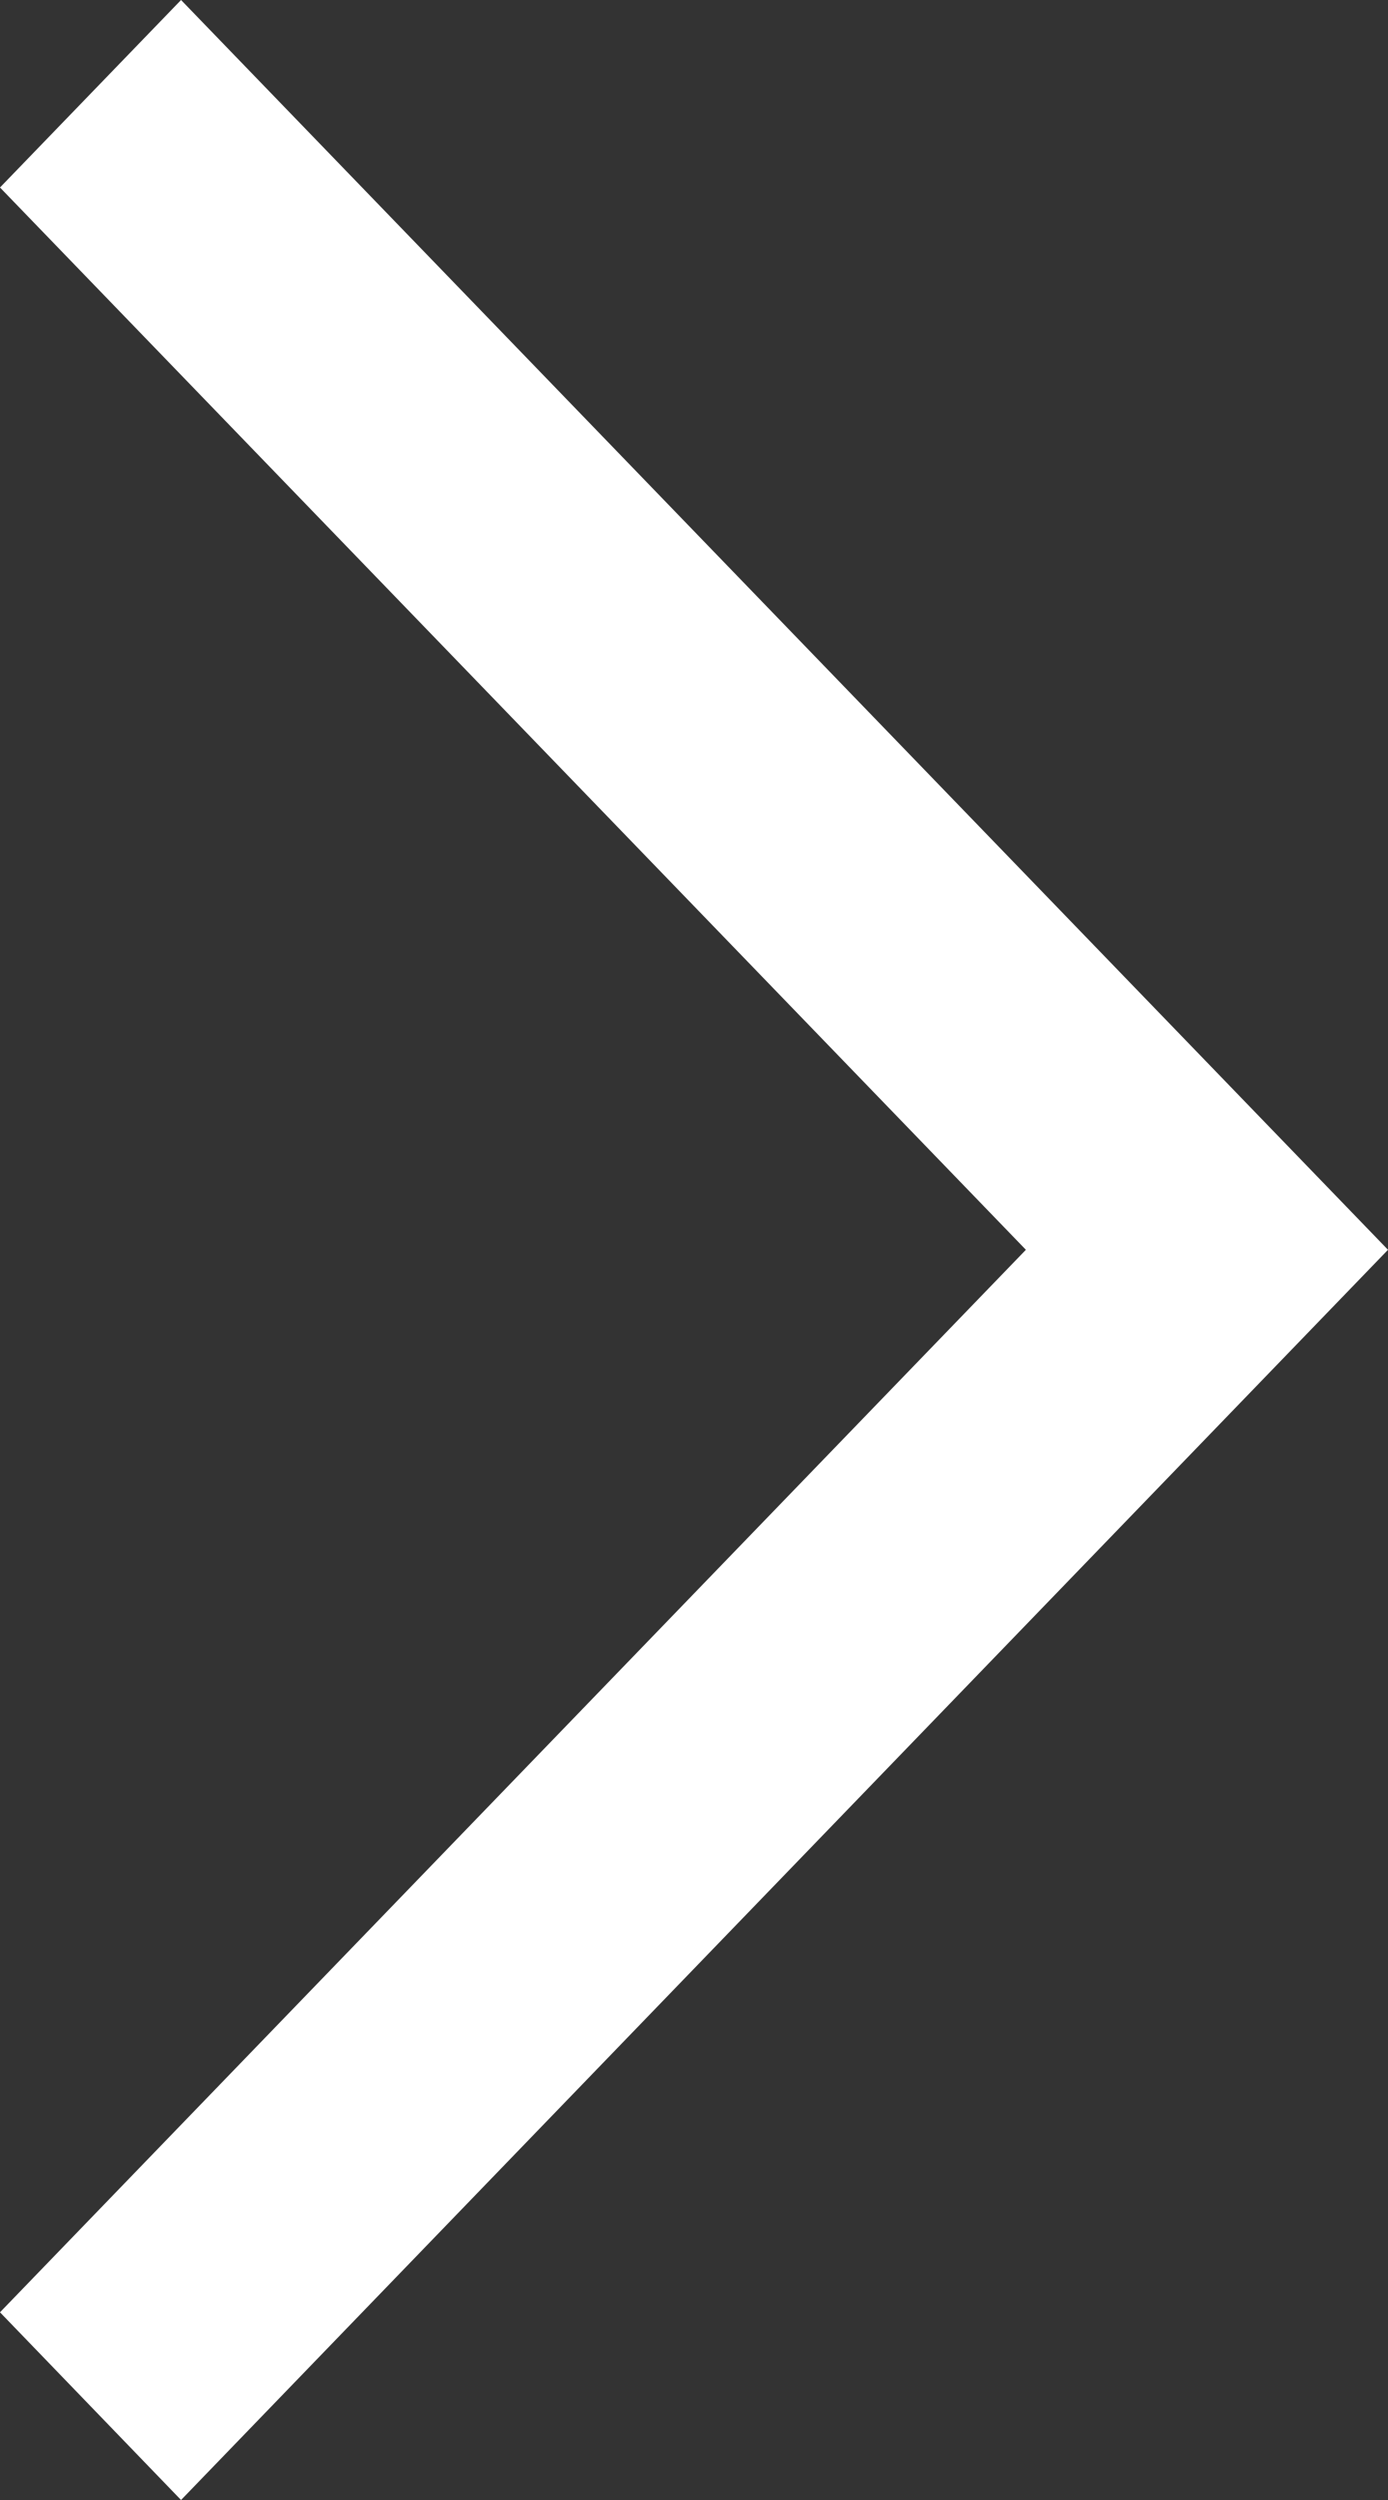 <svg xmlns="http://www.w3.org/2000/svg" viewBox="0 0 6.8 12.24">
  <rect x="0" y="0" width="6.8" height="12.24" fill="#333333" stroke="none"/>
  <defs>
    <style>
      .cls-1 {
        fill: #fff;
        fill-rule: evenodd;
      }
    </style>
  </defs>
  <g id="レイヤー_2" data-name="レイヤー 2">
    <g id="レイヤー_1-2" data-name="レイヤー 1">
      <path class="cls-1" d="M.887,12.24,0,11.321,5.026,6.119,0,.918.887,0,6.8,6.119Z"/>
    </g>
  </g>
</svg>
